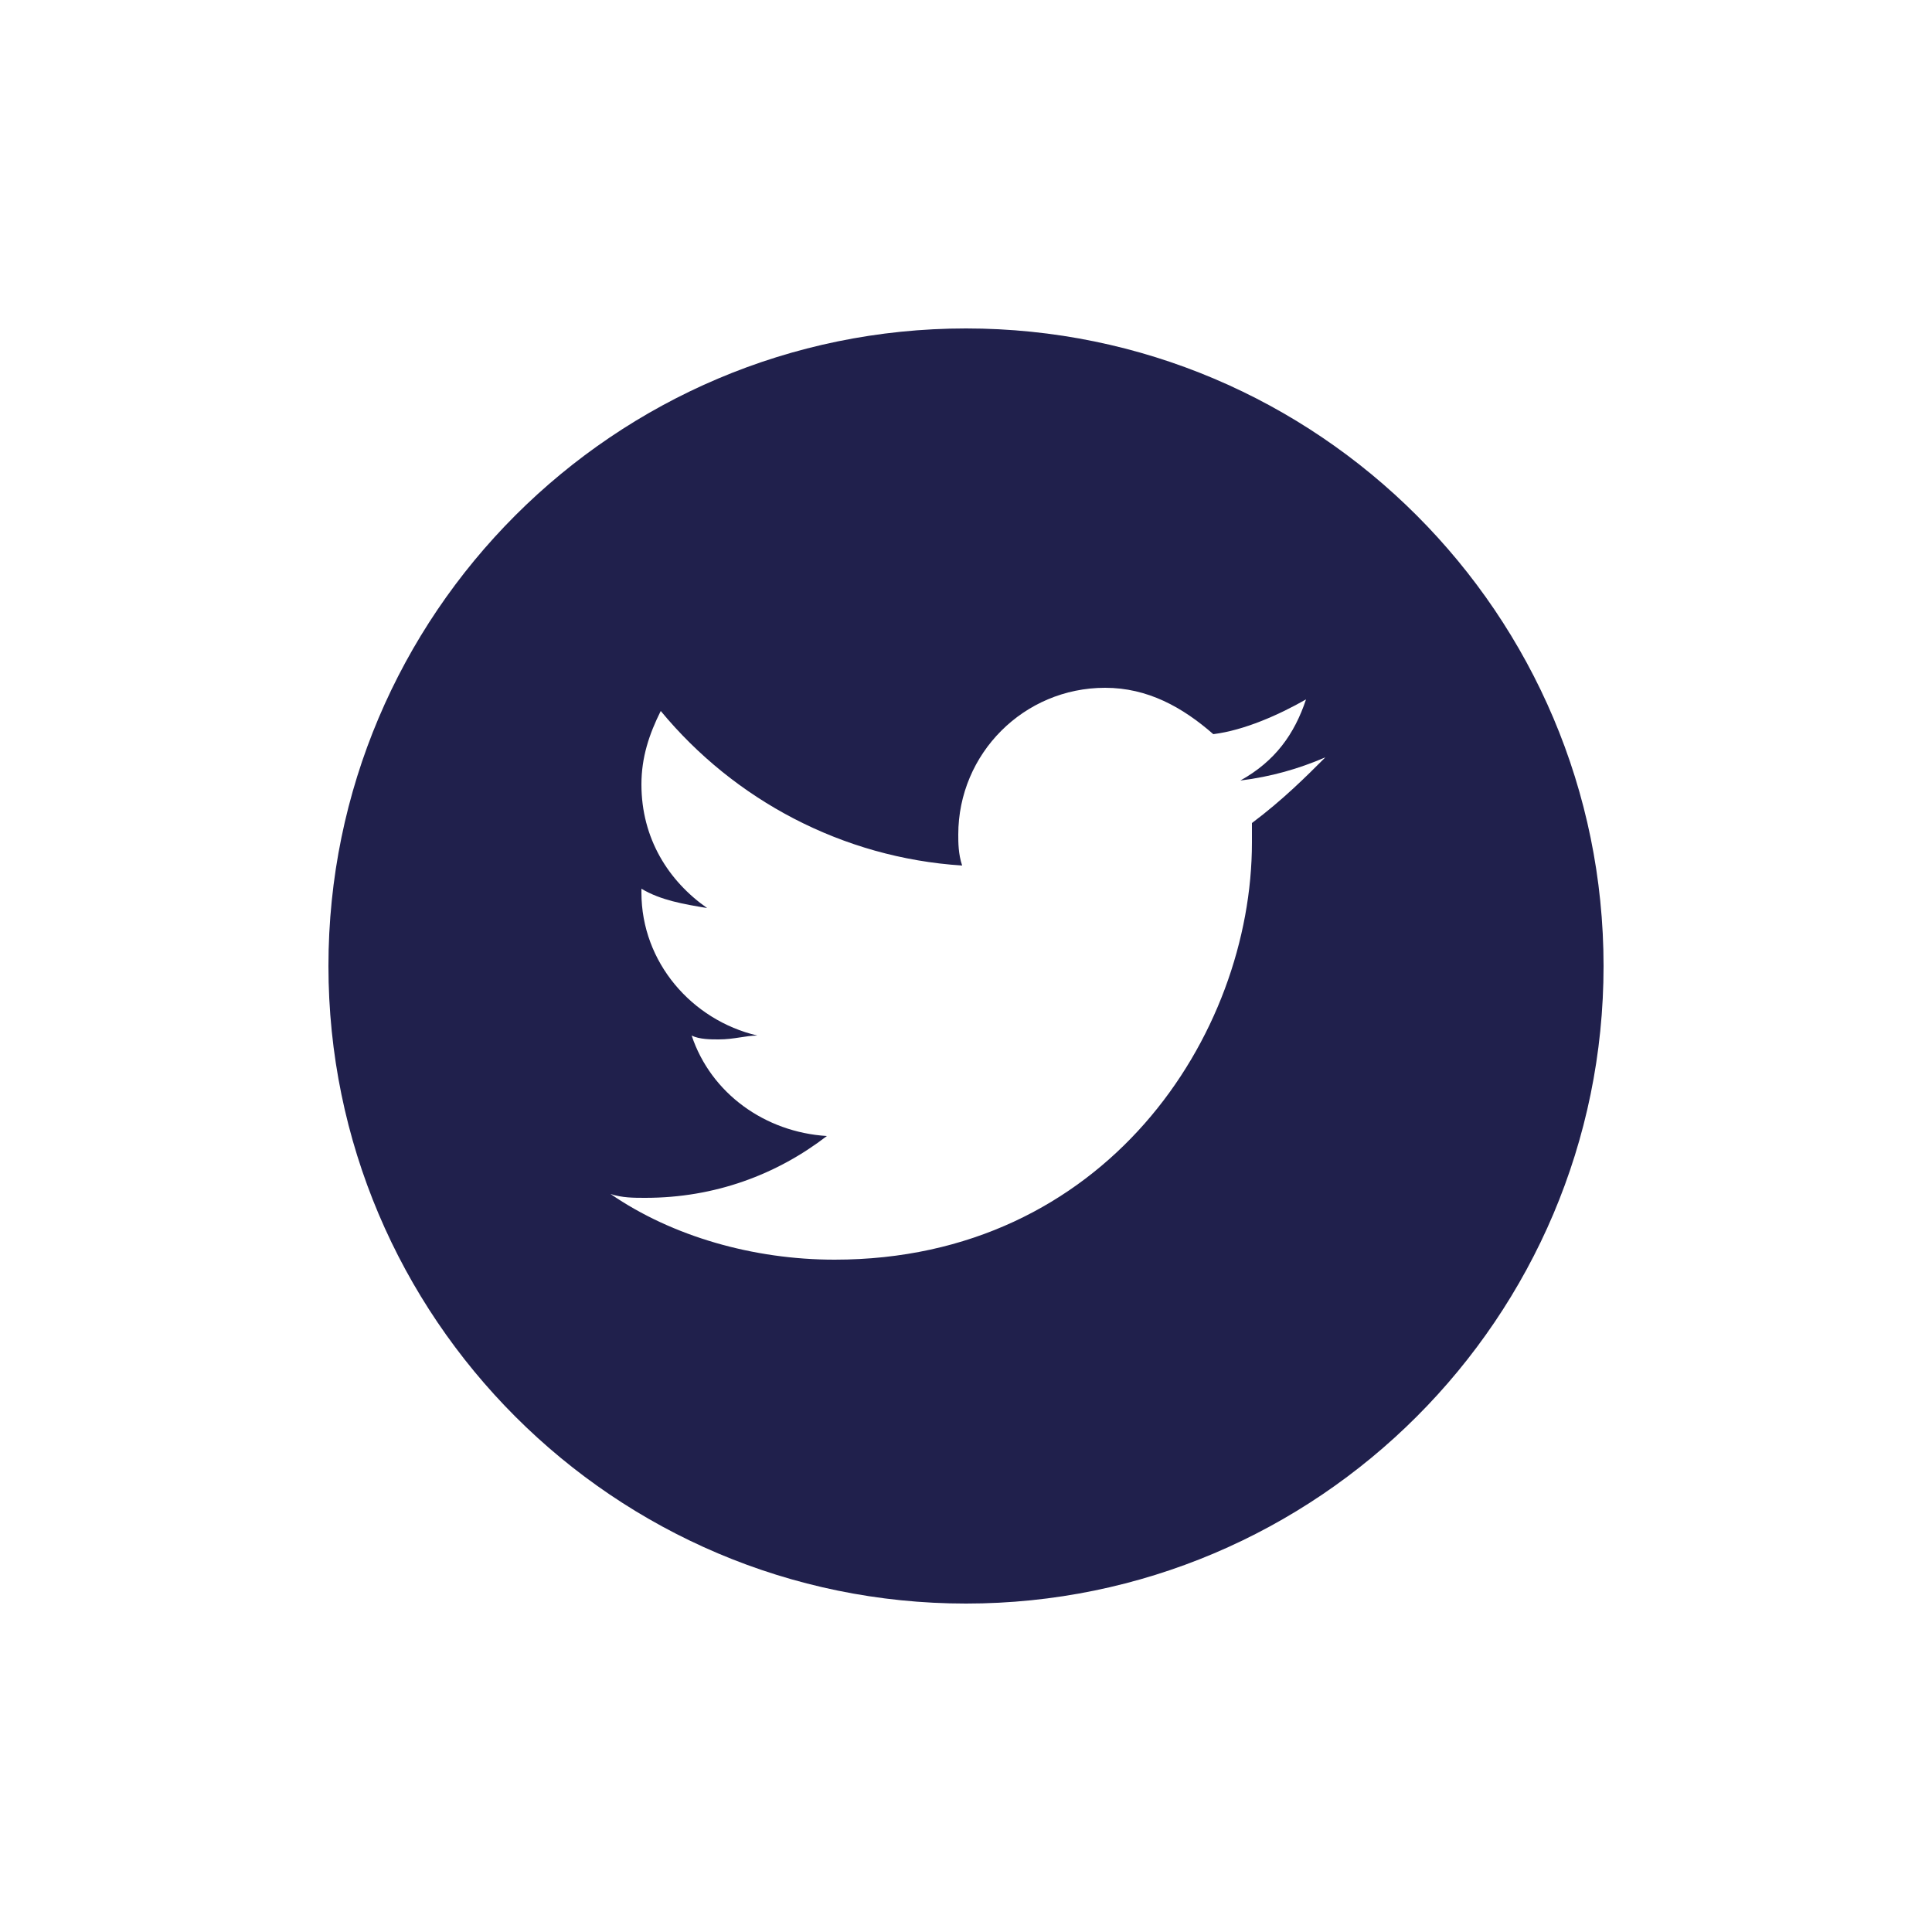 <?xml version="1.0" encoding="utf-8"?>
<!-- Generator: Adobe Illustrator 27.1.1, SVG Export Plug-In . SVG Version: 6.00 Build 0)  -->
<svg version="1.1" id="Layer_1" xmlns="http://www.w3.org/2000/svg" xmlns:xlink="http://www.w3.org/1999/xlink" x="0px" y="0px"
	 viewBox="0 0 50 50" style="enable-background:new 0 0 50 50;" xml:space="preserve">
<style type="text/css">
	.st0{fill:#20204C;}
</style>
<path class="st0" d="M25,8.5C15.9,8.5,8.5,15.9,8.5,25S15.9,41.5,25,41.5S41.5,34.1,41.5,25S34.1,8.5,25,8.5z M32.4,21.3
	c0,0.1,0,0.4,0,0.5c0,5-3.8,10.8-10.8,10.8c-2.1,0-4.2-0.6-5.8-1.7c0.3,0.1,0.6,0.1,0.9,0.1c1.8,0,3.4-0.6,4.7-1.6
	c-1.6-0.1-3-1.1-3.5-2.6c0.2,0.1,0.5,0.1,0.7,0.1c0.4,0,0.7-0.1,1-0.1c-1.7-0.4-3-1.9-3-3.7c0,0,0,0,0-0.1c0.5,0.3,1.1,0.4,1.7,0.5
	c-1-0.7-1.7-1.8-1.7-3.2c0-0.7,0.2-1.3,0.5-1.9c1.9,2.3,4.7,3.8,7.8,4c-0.1-0.3-0.1-0.6-0.1-0.8c0-2.1,1.7-3.8,3.8-3.8
	c1.1,0,2,0.5,2.8,1.2c0.8-0.1,1.7-0.5,2.4-0.9c-0.3,0.9-0.8,1.6-1.7,2.1c0.8-0.1,1.5-0.3,2.2-0.6C33.8,20.1,33.2,20.7,32.4,21.3z"/>
</svg>
